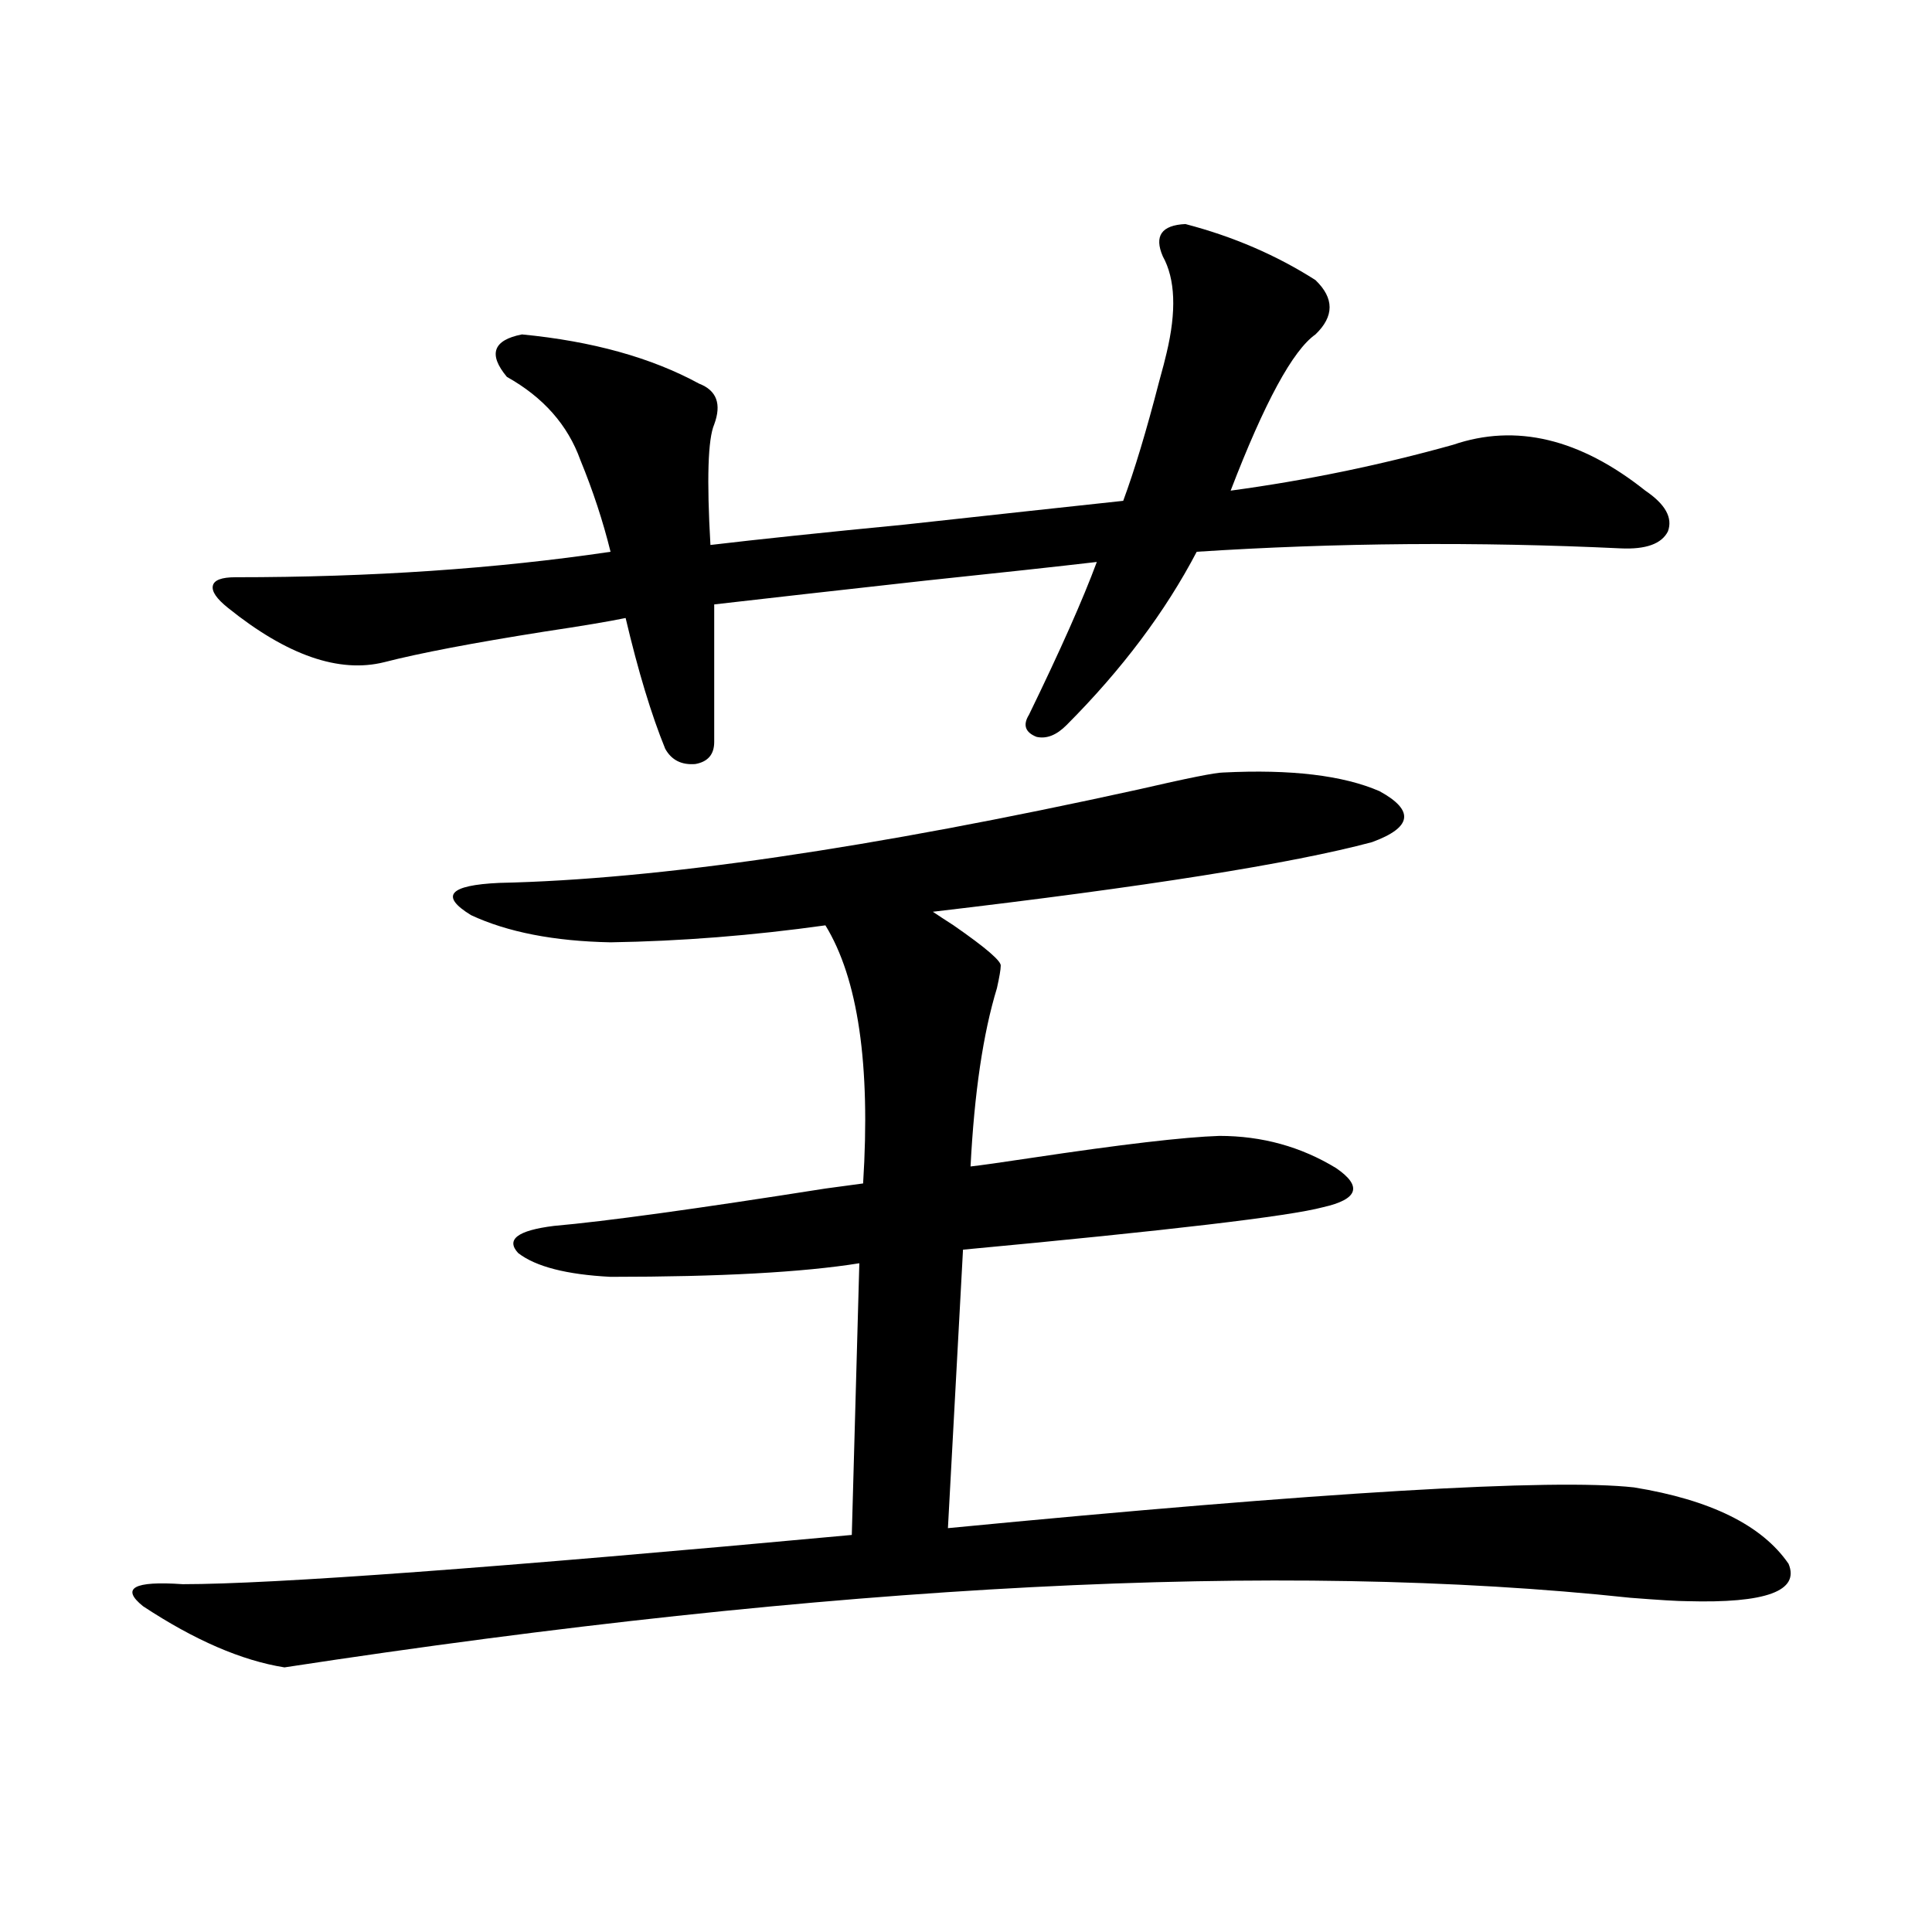 <?xml version="1.0" encoding="utf-8"?>
<!-- Generator: Adobe Illustrator 16.0.0, SVG Export Plug-In . SVG Version: 6.00 Build 0)  -->
<!DOCTYPE svg PUBLIC "-//W3C//DTD SVG 1.1//EN" "http://www.w3.org/Graphics/SVG/1.1/DTD/svg11.dtd">
<svg version="1.1" id="图层_1" xmlns="http://www.w3.org/2000/svg" xmlns:xlink="http://www.w3.org/1999/xlink" x="0px" y="0px"
	 width="1000px" height="1000px" viewBox="0 0 1000 1000" enable-background="new 0 0 1000 1000" xml:space="preserve">
<path d="M633.082,399.855c35.121-1.758,62.103,1.47,80.974,9.668c18.201,9.971,16.905,18.76-3.902,26.367
	c-41.63,11.138-117.405,23.154-227.312,36.035c2.592,1.758,6.174,4.106,10.731,7.031c16.905,11.729,25.03,18.76,24.39,21.094
	c0,1.758-0.655,5.576-1.951,11.426c-7.164,23.442-11.707,54.204-13.658,92.285c5.198-0.576,15.609-2.046,31.219-4.395
	c46.828-7.031,79.343-10.835,97.559-11.426c22.104,0,42.271,5.576,60.486,16.699c13.658,9.38,11.372,16.123-6.829,20.215
	c-17.561,4.697-79.678,12.017-186.337,21.973l-7.805,144.141c194.462-18.745,312.828-25.776,355.113-21.094
	c39.664,6.455,66.34,19.639,79.998,39.551c5.854,14.063-11.707,20.504-52.682,19.336c-4.558,0-14.313-0.59-29.268-1.758
	c-180.818-19.336-413.008-7.319-696.568,36.035c-22.118-3.516-46.508-14.063-73.169-31.641
	c-11.707-9.365-4.878-13.184,20.487-11.426c46.828,0,162.268-8.486,346.333-25.488l3.902-140.625
	c-29.268,4.697-72.193,7.031-128.777,7.031c-22.773-1.167-38.703-5.273-47.804-12.305c-6.509-7.031-0.335-11.714,18.536-14.063
	c26.661-2.334,73.489-8.789,140.484-19.336c8.445-1.167,14.954-2.046,19.512-2.637c3.902-61.523-2.606-106.045-19.512-133.594
	c-37.728,5.273-74.8,8.213-111.217,8.789c-29.268-0.576-53.337-5.273-72.193-14.063c-16.265-9.956-11.387-15.518,14.634-16.699
	c81.949-1.758,192.19-17.866,330.724-48.34C614.546,402.795,629.18,399.855,633.082,399.855z M369.674,312.844v71.191
	c0,6.455-3.262,10.259-9.756,11.426c-7.164,0.591-12.362-2.046-15.609-7.91c-7.164-17.578-13.993-40.127-20.487-67.676
	c-8.46,1.758-22.438,4.106-41.95,7.031c-37.072,5.864-64.724,11.138-82.925,15.82c-23.414,5.864-50.41-3.516-80.974-28.125
	c-5.854-4.683-8.46-8.486-7.805-11.426c0.641-2.925,4.543-4.395,11.707-4.395c70.242,0,134.951-4.395,194.142-13.184
	c-3.902-15.82-9.115-31.641-15.609-47.461c-6.509-18.154-19.191-32.52-38.048-43.066c-9.756-11.714-7.164-19.033,7.805-21.973
	c36.417,3.516,66.98,12.017,91.705,25.488c9.101,3.516,11.707,10.547,7.805,21.094c-3.262,7.622-3.902,28.428-1.951,62.402
	c24.71-2.925,58.2-6.44,100.485-10.547c48.124-5.273,85.852-9.365,113.168-12.305c5.854-15.82,12.027-36.323,18.536-61.523
	c1.951-7.031,3.247-12.002,3.902-14.941c5.198-21.67,4.543-38.369-1.951-50.098c-4.558-10.547-0.655-16.108,11.707-16.699
	c24.71,6.455,47.148,16.123,67.315,29.004c9.756,9.38,9.756,18.76,0,28.125c-11.707,8.213-26.341,35.156-43.901,80.859
	c39.023-5.273,77.392-13.184,115.119-23.73c32.515-11.123,65.685-3.213,99.51,23.73c10.396,7.031,14.299,14.063,11.707,21.094
	c-3.262,6.455-11.387,9.38-24.39,8.789c-74.145-3.516-147.313-2.925-219.507,1.758c-16.265,31.064-38.703,60.947-67.315,89.648
	c-5.213,5.273-10.411,7.334-15.609,6.152c-5.854-2.334-7.164-6.152-3.902-11.426c16.25-33.398,27.957-59.766,35.121-79.102
	c-20.167,2.349-49.755,5.576-88.778,9.668C431.456,305.813,395.039,309.919,369.674,312.844z"/>
</svg>
